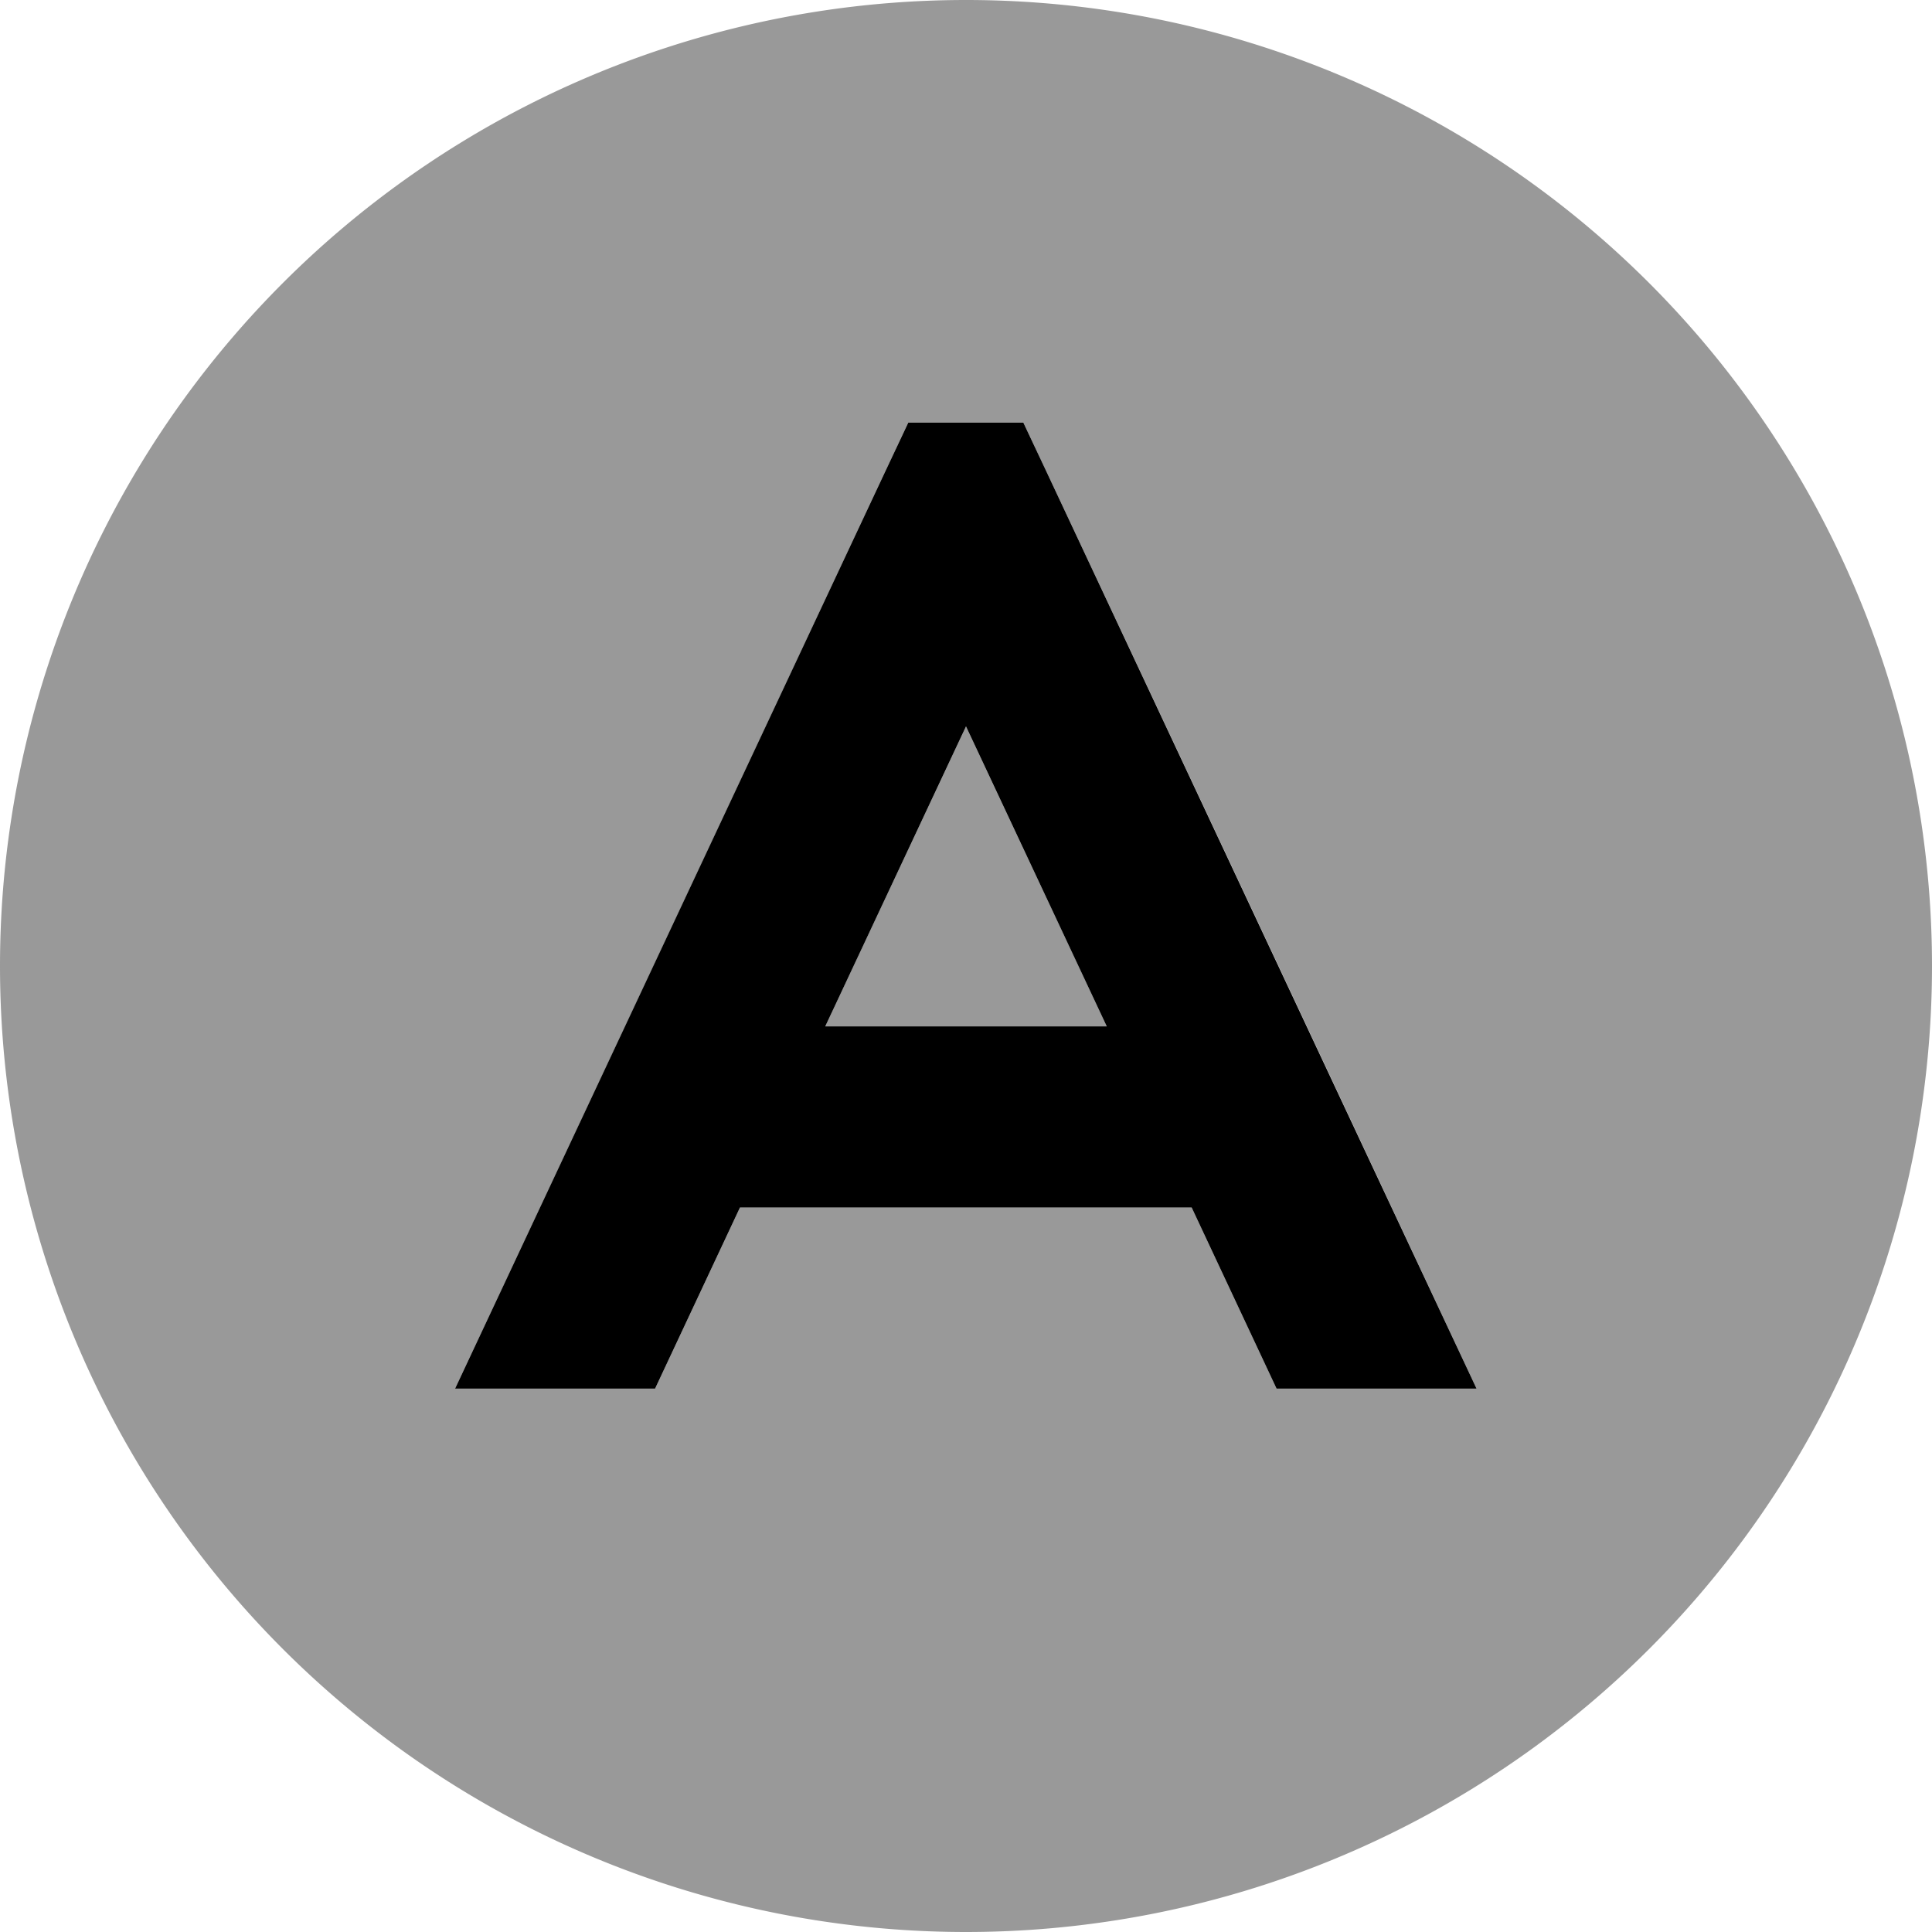<svg xmlns="http://www.w3.org/2000/svg" viewBox="0 0 512 512"><!--! Font Awesome Pro 6.6.0 by @fontawesome - https://fontawesome.com License - https://fontawesome.com/license (Commercial License) Copyright 2024 Fonticons, Inc. --><defs><style>.fa-secondary{opacity:.4}</style></defs><path class="fa-secondary" d="M0 256a256 256 0 1 0 512 0A256 256 0 1 0 0 256zM120.6 368c37.9-80.7 75.8-161.5 113.6-242.2c2.2-4.6 4.3-9.2 6.5-13.8l30.5 0c2.2 4.6 4.3 9.2 6.5 13.8c37.9 80.7 75.8 161.4 113.6 242.2l-53 0-22.5-48-119.7 0-22.5 48-53 0zm98.1-96l74.6 0c-12.4-26.5-24.9-53-37.3-79.5c-12.4 26.5-24.9 53-37.3 79.5z"/><path class="fa-primary" d="M271.2 112l-30.5 0-6.5 13.8L120.6 368l53 0 22.5-48 119.7 0 22.5 48 53 0L277.7 125.8 271.2 112zm22.1 160l-74.6 0L256 192.5 293.3 272z"/></svg>
